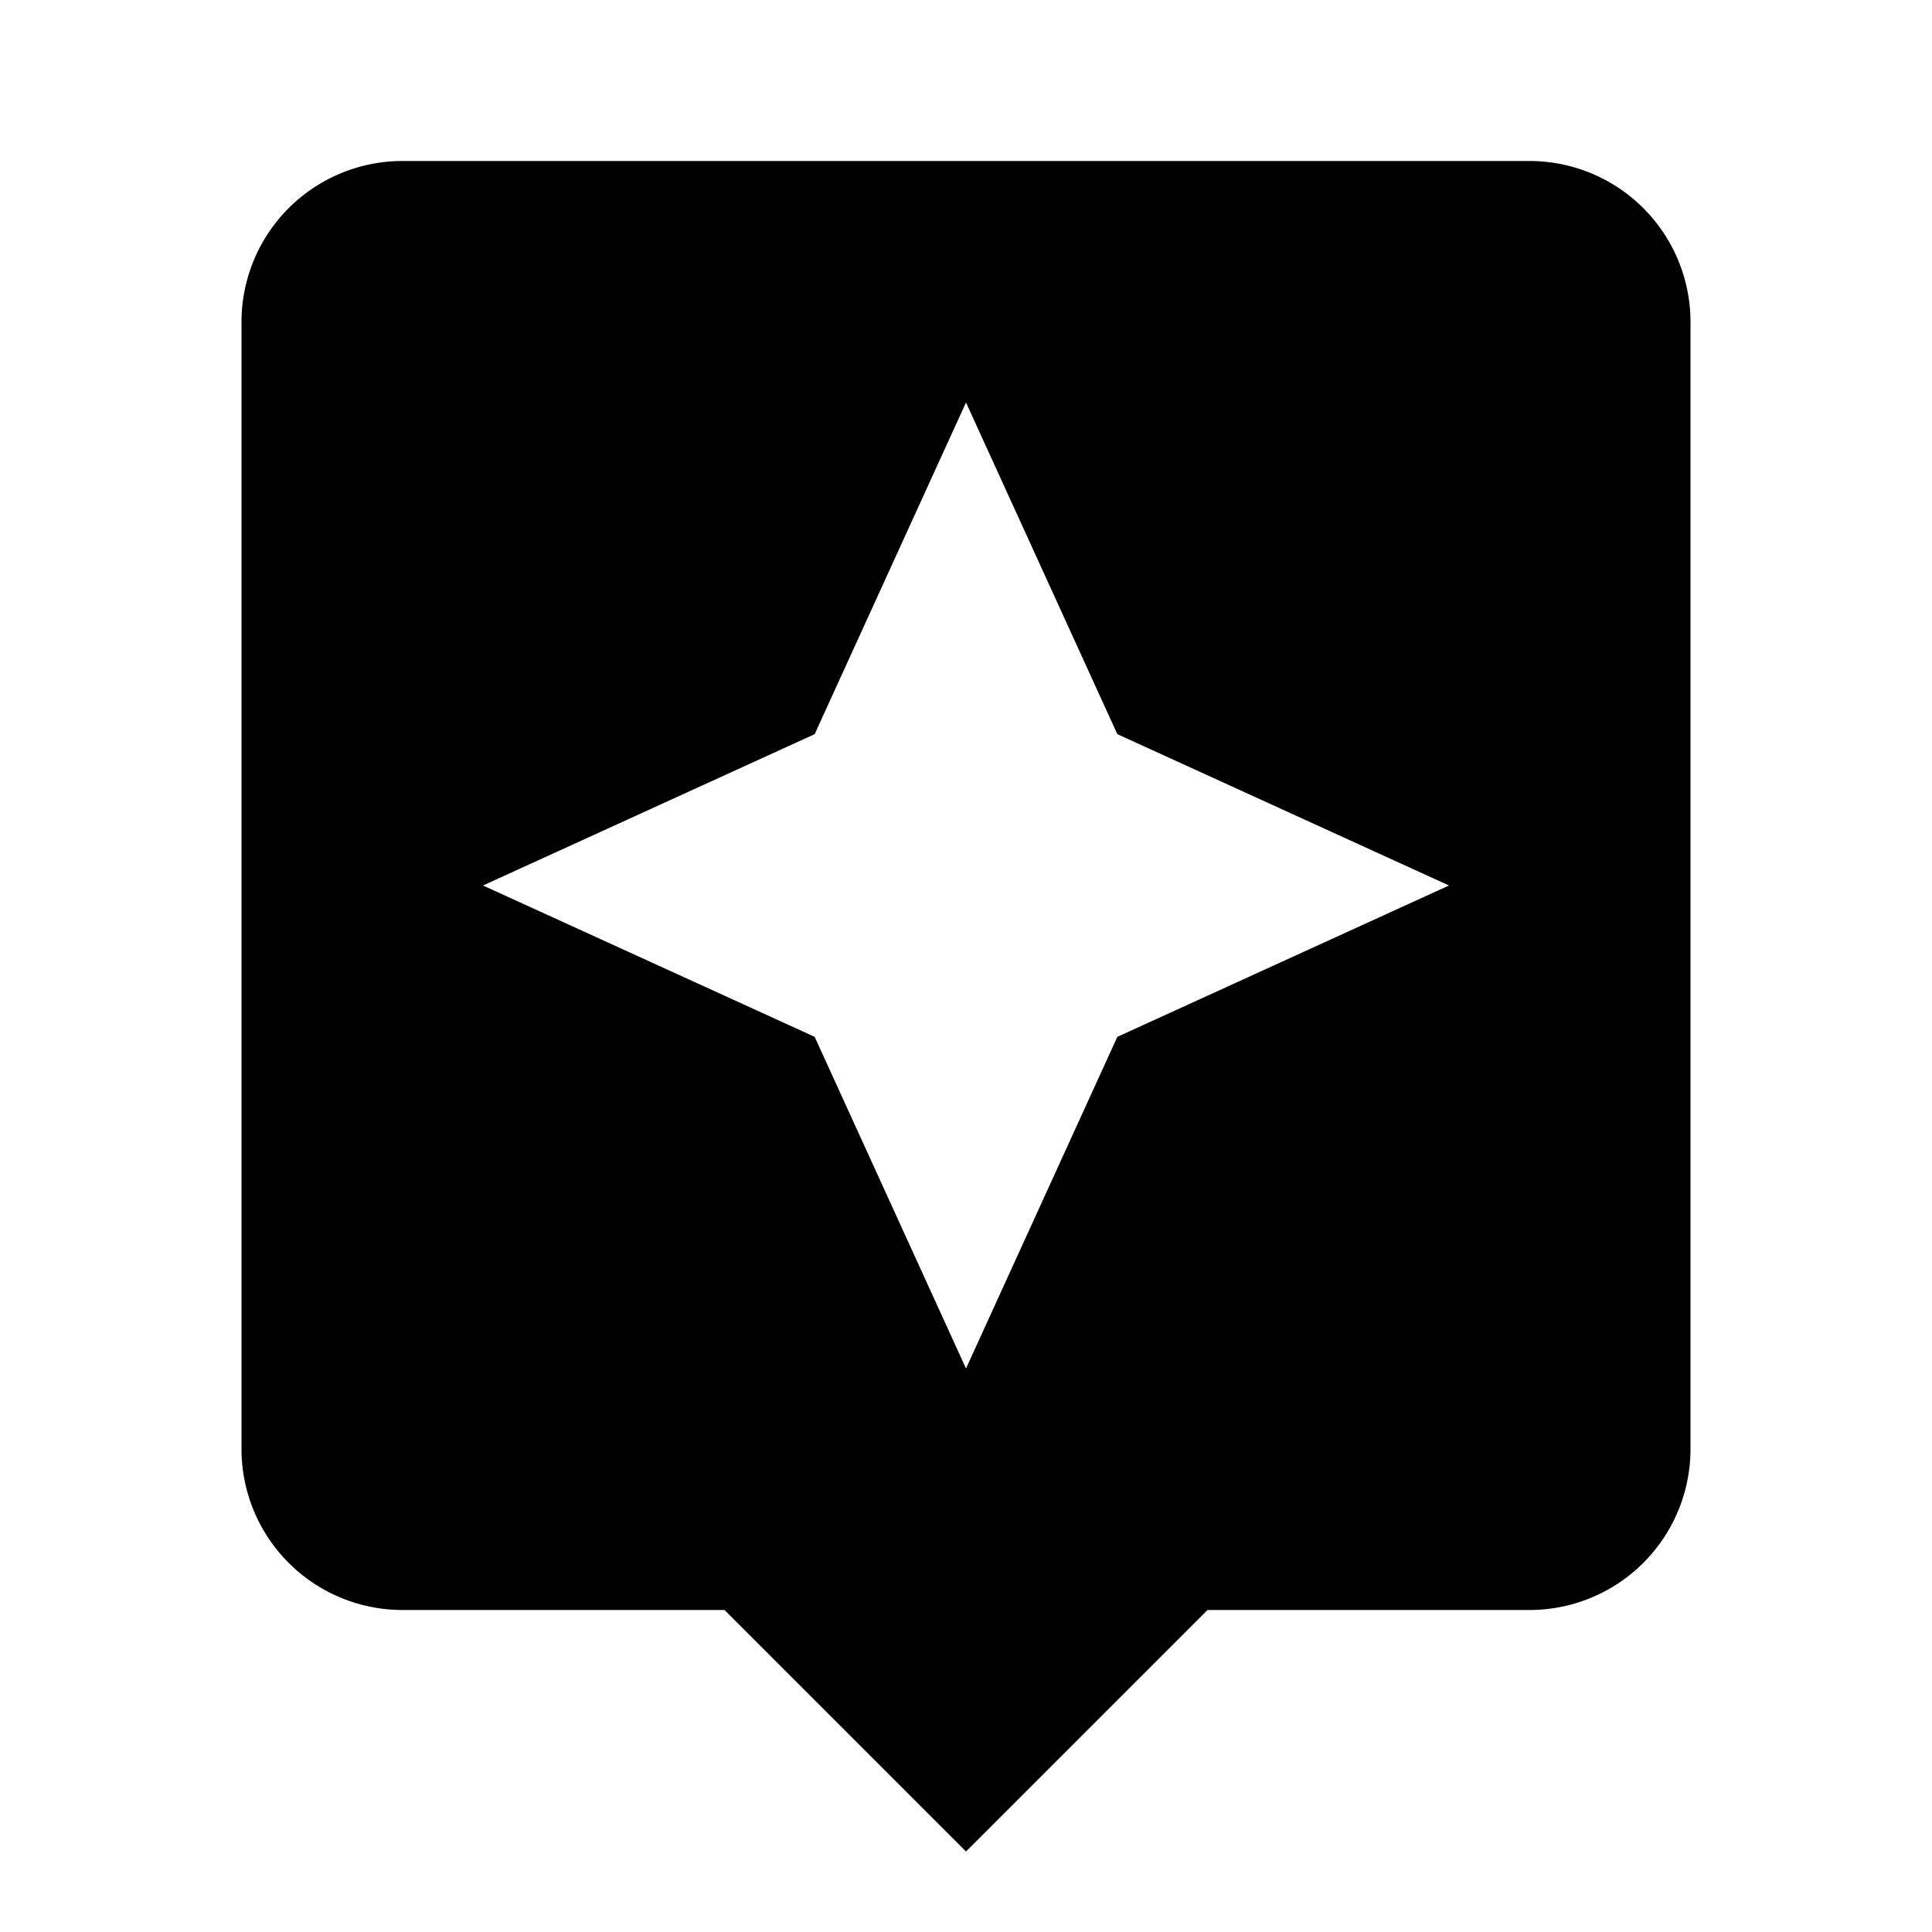 <svg xmlns="http://www.w3.org/2000/svg" viewBox="0 0 24 24"><path d="M19 2H5a2 2 0 0 0-2 2v14a2 2 0 0 0 2 2h4l3 3 3-3h4a2 2 0 0 0 2-2V4a2 2 0 0 0-2-2m-5.12 10.88L12 17l-1.88-4.12L6 11l4.12-1.88L12 5l1.88 4.12L18 11"/></svg>